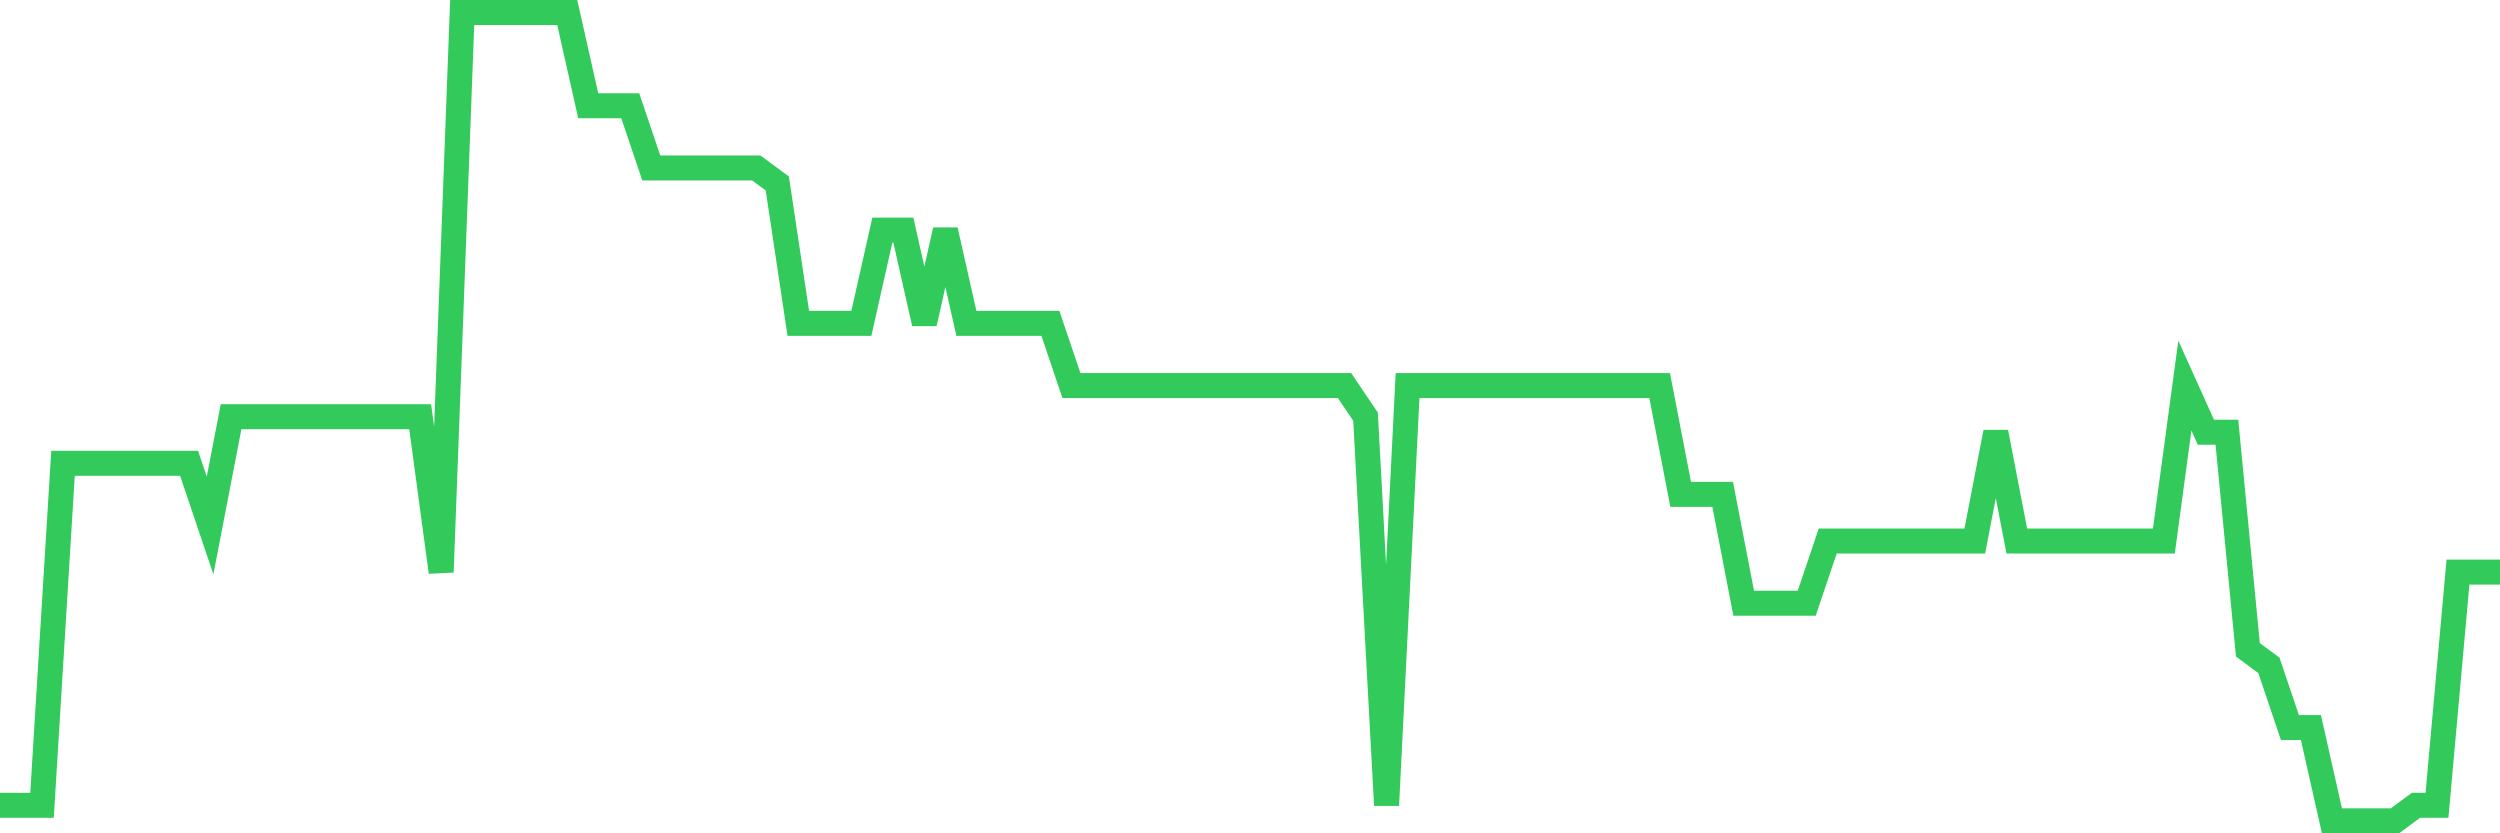 <svg
  xmlns="http://www.w3.org/2000/svg"
  xmlns:xlink="http://www.w3.org/1999/xlink"
  width="120"
  height="40"
  viewBox="0 0 120 40"
  preserveAspectRatio="none"
>
  <polyline
    points="0,38.654 1.008,38.654 2.017,38.654 3.025,22.238 4.034,22.238 5.042,22.238 6.05,22.238 7.059,22.238 8.067,22.238 9.076,22.238 10.084,25.223 11.092,20 12.101,20 13.109,20 14.118,20 15.126,20 16.134,20 17.143,20 18.151,20 19.16,20 20.168,20 21.176,27.462 22.185,0.6 23.193,0.6 24.202,0.6 25.21,0.6 26.218,0.6 27.227,0.6 28.235,5.077 29.244,5.077 30.252,5.077 31.261,8.062 32.269,8.062 33.277,8.062 34.286,8.062 35.294,8.062 36.303,8.062 37.311,8.808 38.319,15.523 39.328,15.523 40.336,15.523 41.345,15.523 42.353,11.046 43.361,11.046 44.37,15.523 45.378,11.046 46.387,15.523 47.395,15.523 48.403,15.523 49.412,15.523 50.42,15.523 51.429,18.508 52.437,18.508 53.445,18.508 54.454,18.508 55.462,18.508 56.471,18.508 57.479,18.508 58.487,18.508 59.496,18.508 60.504,18.508 61.513,18.508 62.521,18.508 63.529,18.508 64.538,18.508 65.546,20 66.555,38.654 67.563,18.508 68.571,18.508 69.58,18.508 70.588,18.508 71.597,18.508 72.605,18.508 73.613,18.508 74.622,18.508 75.63,18.508 76.639,18.508 77.647,18.508 78.655,18.508 79.664,18.508 80.672,23.731 81.681,23.731 82.689,23.731 83.697,28.954 84.706,28.954 85.714,28.954 86.723,28.954 87.731,25.969 88.739,25.969 89.748,25.969 90.756,25.969 91.765,25.969 92.773,25.969 93.782,25.969 94.79,25.969 95.798,20.746 96.807,25.969 97.815,25.969 98.824,25.969 99.832,25.969 100.84,25.969 101.849,25.969 102.857,25.969 103.866,25.969 104.874,18.508 105.882,20.746 106.891,20.746 107.899,31.192 108.908,31.938 109.916,34.923 110.924,34.923 111.933,39.4 112.941,39.4 113.95,39.4 114.958,39.4 115.966,38.654 116.975,38.654 117.983,27.462 118.992,27.462 120,27.462"
    fill="none"
    stroke="#32ca5b"
    stroke-width="1.2"
  >
  </polyline>
</svg>